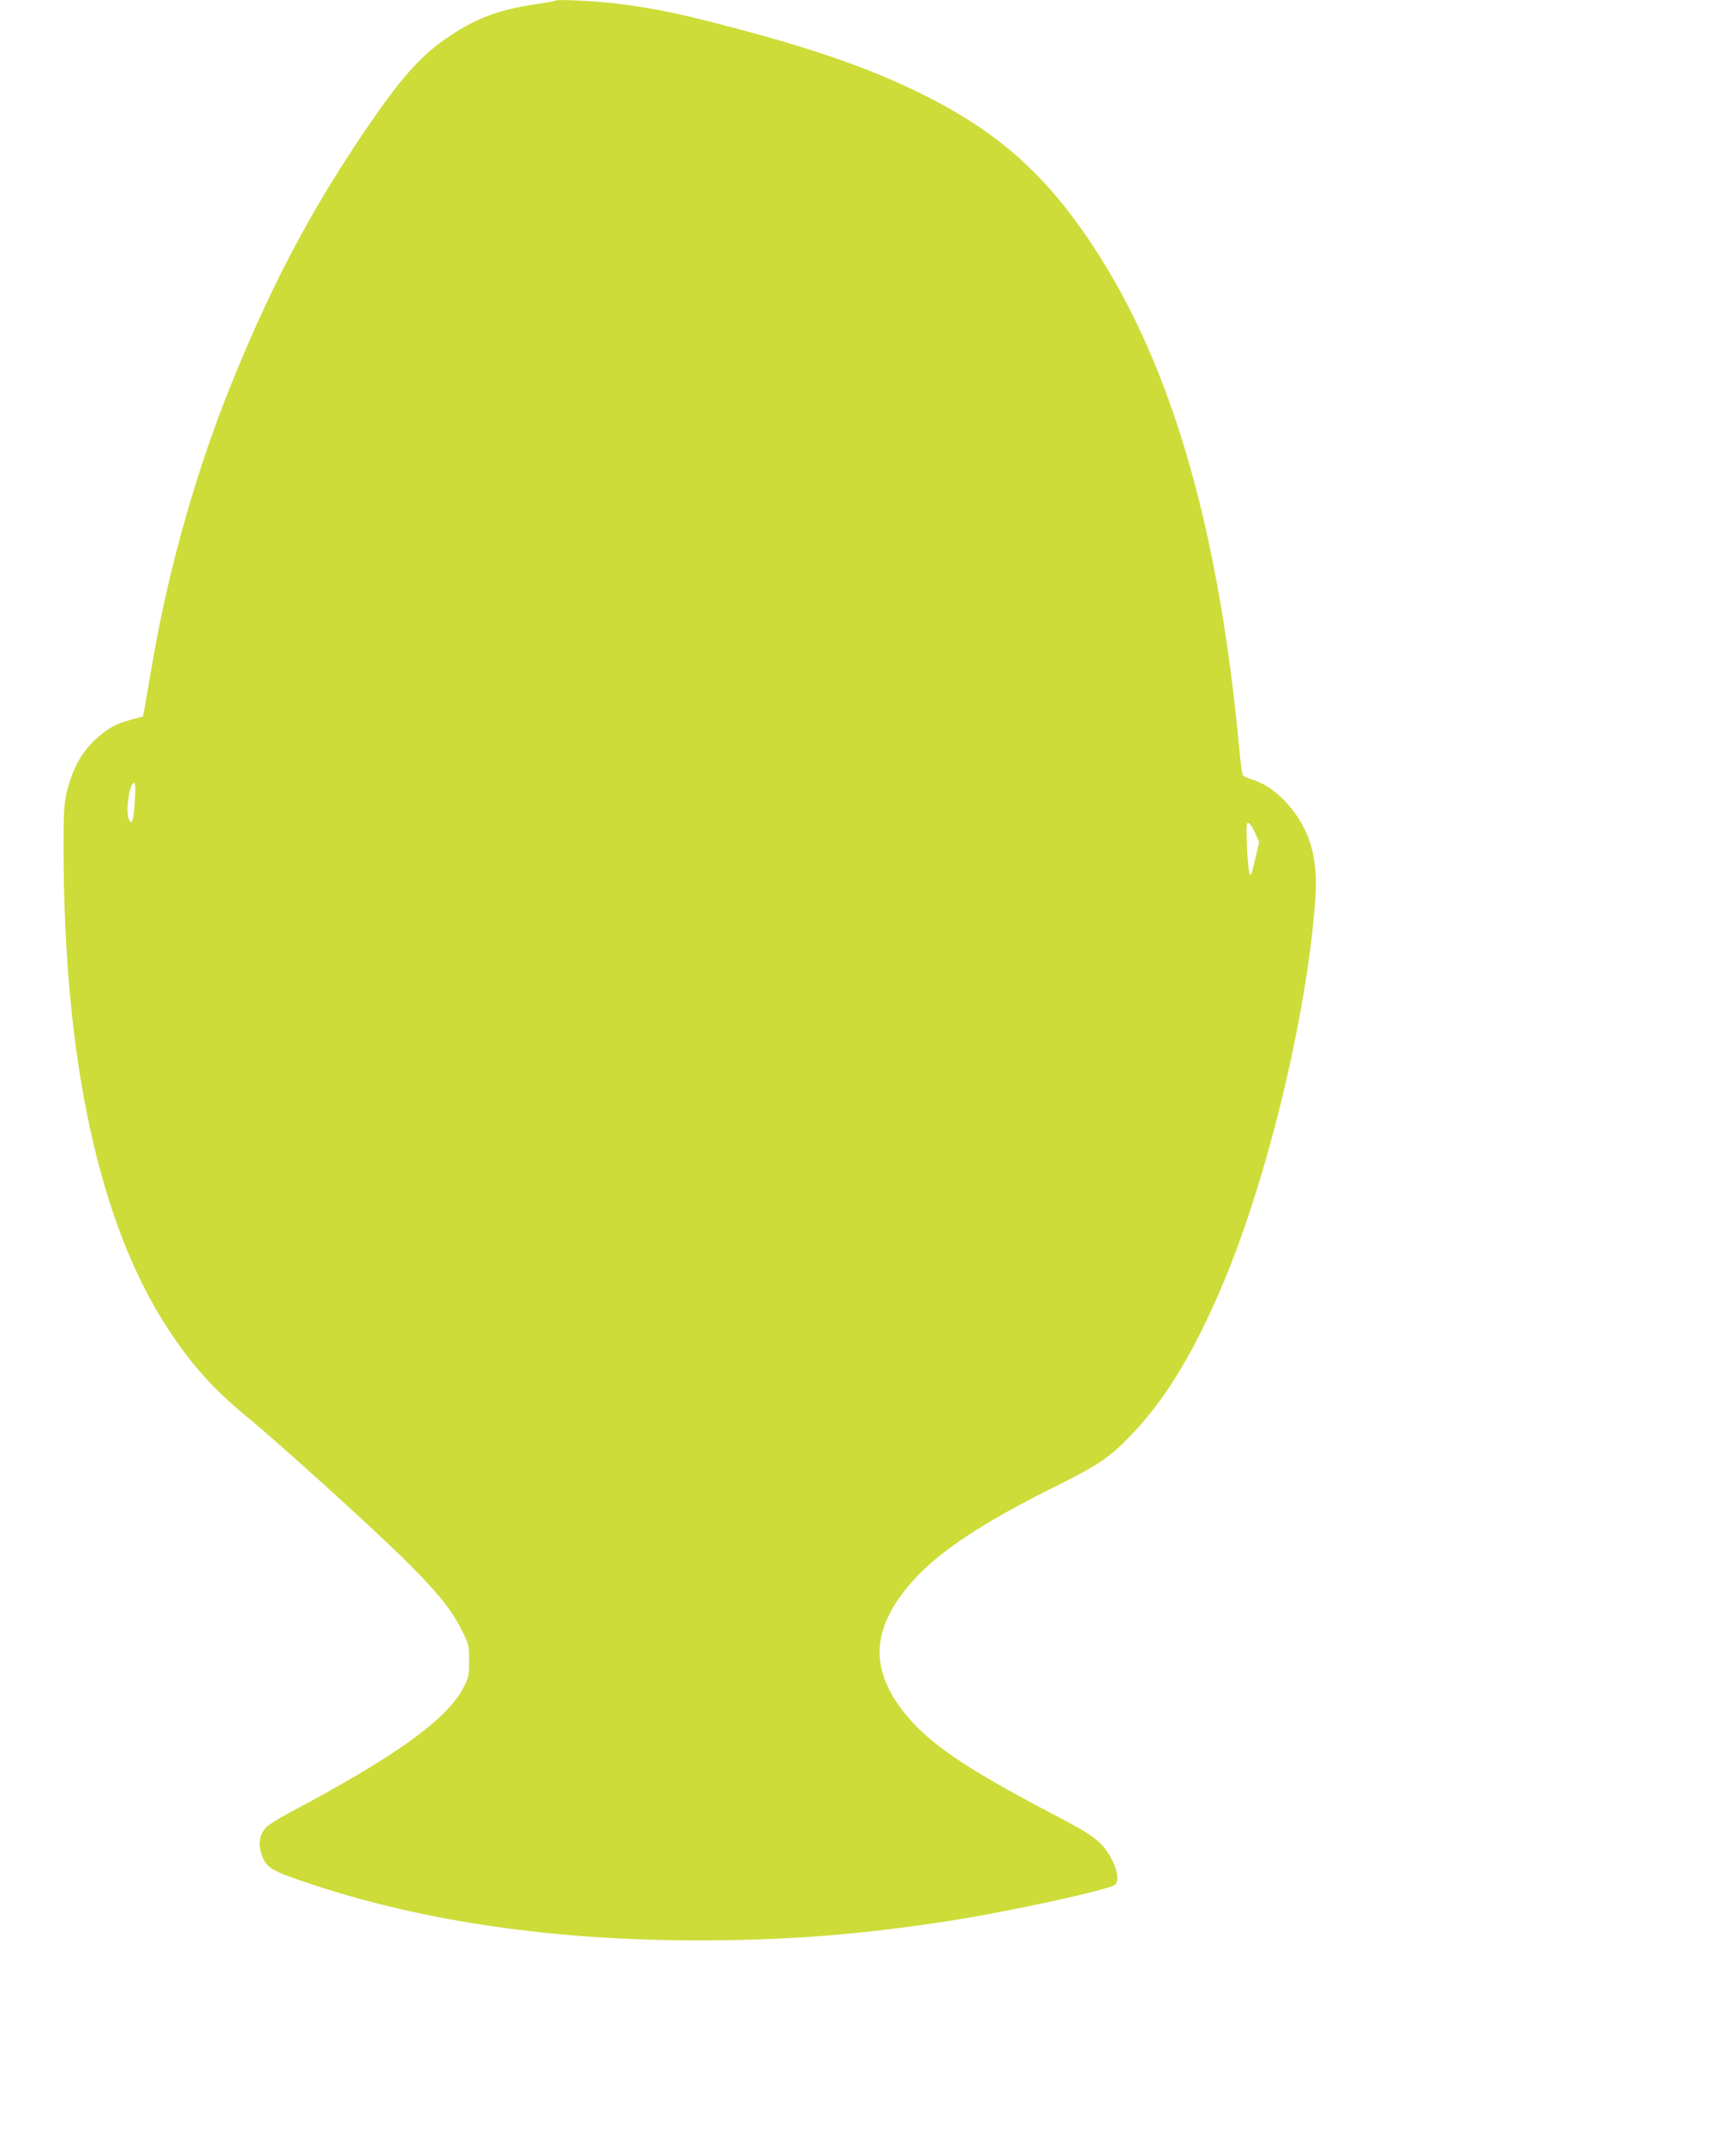<?xml version="1.0" standalone="no"?>
<!DOCTYPE svg PUBLIC "-//W3C//DTD SVG 20010904//EN"
 "http://www.w3.org/TR/2001/REC-SVG-20010904/DTD/svg10.dtd">
<svg version="1.0" xmlns="http://www.w3.org/2000/svg"
 width="1038pt" height="1280pt" viewBox="0 0 1038 1280"
 preserveAspectRatio="xMidYMid meet">
<g transform="translate(0,1280) scale(0.1,-0.1)"
fill="#cddc39" stroke="none">
<path d="M3320 12796 c-3 -3 -55 -12 -115 -21 -216 -31 -354 -82 -517 -191
-178 -118 -301 -259 -545 -624 -287 -430 -507 -844 -722 -1363 -233 -558 -407
-1162 -511 -1767 -17 -102 -37 -214 -43 -249 l-12 -64 -68 -19 c-85 -23 -129
-45 -190 -96 -100 -82 -160 -186 -197 -335 -17 -74 -20 -117 -20 -333 0 -1274
215 -2259 629 -2886 140 -212 267 -353 464 -516 190 -156 725 -640 926 -837
208 -205 295 -309 358 -434 47 -92 48 -94 48 -190 0 -90 -2 -100 -34 -161 -99
-191 -410 -414 -1043 -749 -64 -34 -128 -75 -142 -92 -32 -38 -42 -90 -26
-142 28 -96 52 -110 325 -200 659 -216 1424 -327 2270 -328 545 -1 974 32
1525 117 344 53 950 185 986 215 25 20 17 86 -18 152 -56 104 -102 140 -334
261 -539 282 -756 429 -903 611 -203 252 -202 483 2 740 157 199 422 381 890
614 271 135 331 176 468 319 203 213 379 505 552 922 268 646 501 1632 543
2300 11 189 -22 336 -105 462 -76 116 -177 199 -279 229 -23 7 -46 17 -50 23
-5 6 -14 72 -21 146 -117 1278 -386 2239 -825 2940 -297 474 -587 743 -1056
979 -328 164 -673 284 -1240 430 -233 60 -357 86 -550 113 -142 20 -410 35
-420 24z m-2514 -4788 c-8 -121 -18 -150 -37 -102 -19 51 6 214 33 214 7 0 9
-36 4 -112z m6697 -185 l26 -58 -20 -85 c-11 -47 -22 -92 -25 -100 -12 -34
-22 20 -28 158 -5 117 -4 142 7 142 8 0 26 -26 40 -57z"/>
</g>
</svg>
